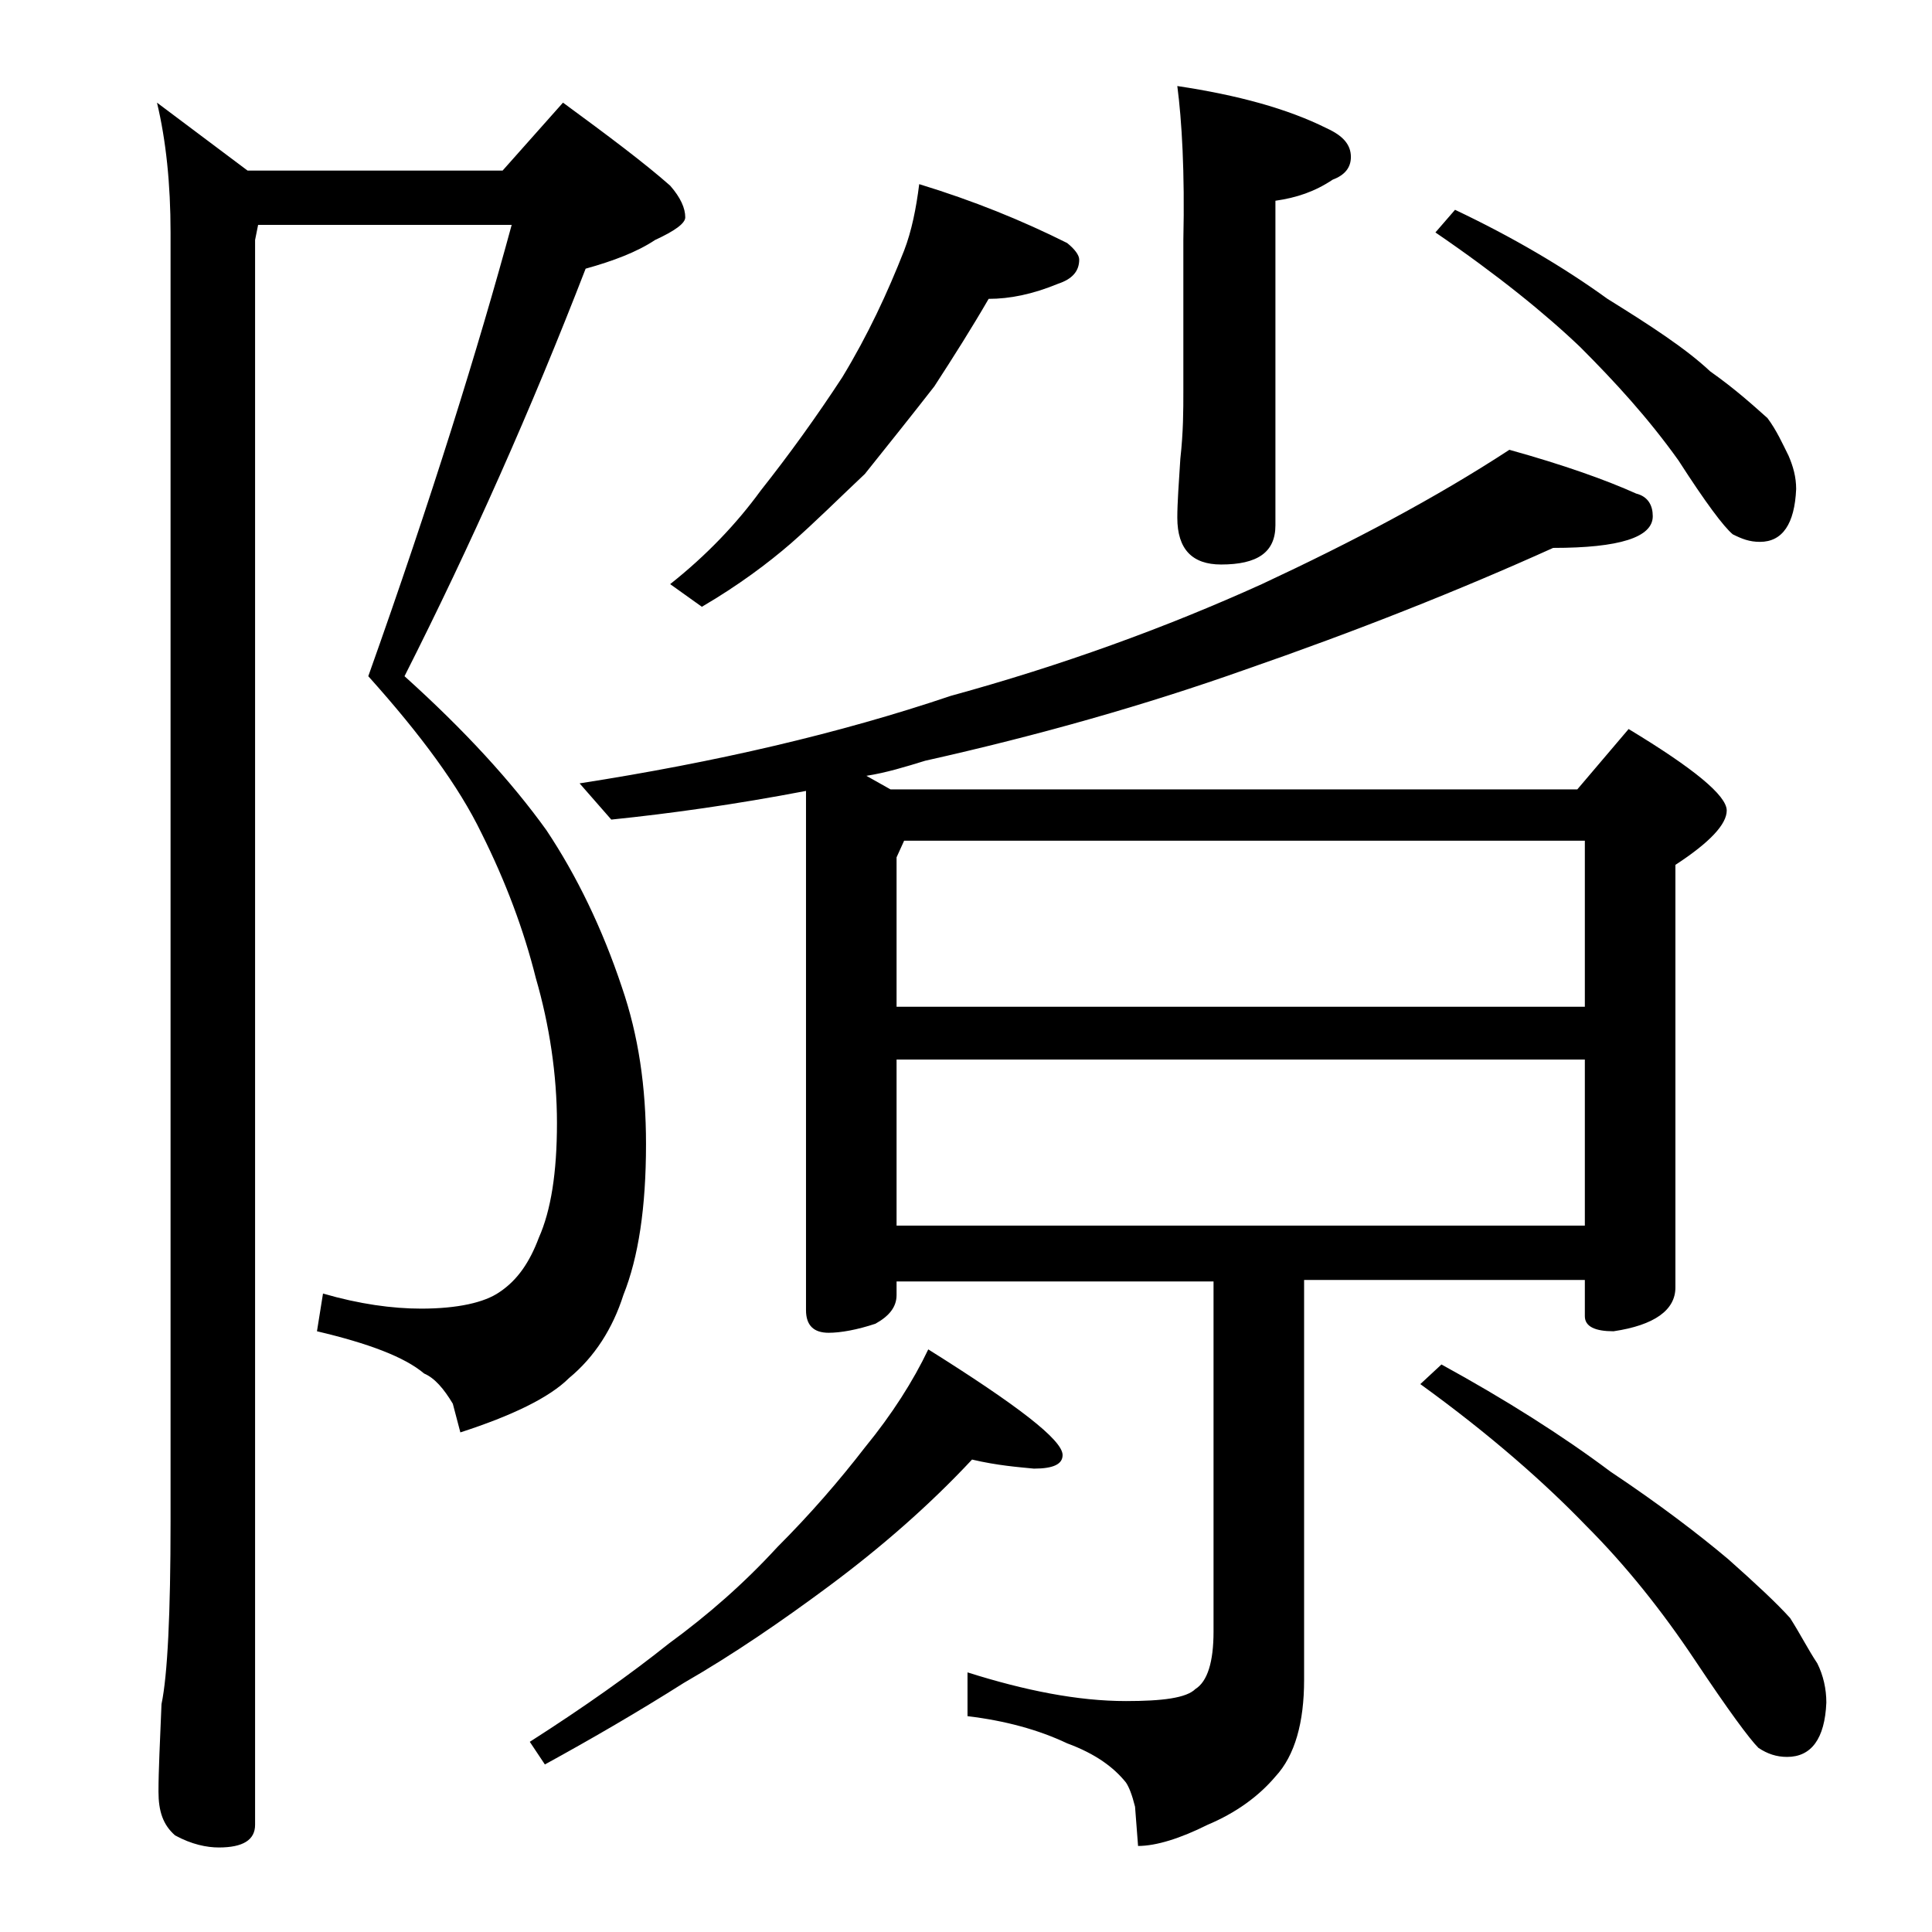 <?xml version="1.0" encoding="utf-8"?>
<!-- Generator: Adobe Illustrator 18.0.0, SVG Export Plug-In . SVG Version: 6.00 Build 0)  -->
<!DOCTYPE svg PUBLIC "-//W3C//DTD SVG 1.1//EN" "http://www.w3.org/Graphics/SVG/1.1/DTD/svg11.dtd">
<svg version="1.1" id="Layer_1" xmlns="http://www.w3.org/2000/svg" xmlns:xlink="http://www.w3.org/1999/xlink" x="0px" y="0px"
	 viewBox="0 0 128 128" enable-background="new 0 0 128 128" xml:space="preserve">
<path d="M17.1,14.9l-0.2,1v105c0,1-0.8,1.5-2.4,1.5c-0.8,0-1.8-0.2-2.9-0.8c-0.8-0.7-1.1-1.6-1.1-2.9c0-1.4,0.1-3.3,0.2-5.8
	c0.4-1.9,0.6-6,0.6-12.1V15.4c0-3.2-0.3-6.1-0.9-8.6l6,4.5h16.9l4-4.5c3,2.2,5.4,4,7.1,5.5c0.7,0.8,1,1.5,1,2.1c0,0.4-0.7,0.9-2,1.5
	c-1.2,0.8-2.8,1.4-4.6,1.9c-3.6,9.3-7.6,18.3-12,27c4,3.6,7.1,7,9.4,10.2c2,3,3.7,6.5,5,10.4c1.1,3.2,1.6,6.6,1.6,10.4
	c0,4.2-0.5,7.5-1.5,10c-0.7,2.2-1.9,4.1-3.6,5.5c-1.3,1.3-3.8,2.5-7.2,3.6L30,93c-0.6-1-1.2-1.7-1.9-2c-1.3-1.1-3.7-2-7.1-2.8
	l0.4-2.5c2.4,0.7,4.6,1,6.5,1c2.4,0,4.2-0.4,5.2-1.1c1.2-0.8,2-2,2.6-3.6c0.8-1.8,1.2-4.3,1.2-7.6c0-3.2-0.5-6.5-1.4-9.6
	c-0.8-3.2-2-6.4-3.6-9.6c-1.5-3.1-4-6.5-7.5-10.4C28.6,33,31.7,23,33.9,14.9H17.1z M64.4,96.7c-2.8,3-6,5.8-9.5,8.4
	c-3.1,2.3-6.3,4.5-9.6,6.4c-3,1.9-6.1,3.7-9.2,5.4l-1-1.5c3.6-2.3,6.7-4.5,9.2-6.5c2.6-1.9,5-4,7.2-6.4c2.2-2.2,4.1-4.4,5.8-6.6
	c1.8-2.2,3.2-4.4,4.2-6.5c5.9,3.7,8.9,6,8.9,7c0,0.6-0.6,0.9-1.9,0.9C67.5,97.2,66.1,97.1,64.4,96.7z M53.4,52.4
	c-4.7,0.9-9,1.5-12.9,1.9l-2.1-2.4c9-1.4,17.2-3.3,24.6-5.8c7.3-2,14.2-4.5,20.6-7.4c6-2.8,11.5-5.7,16.4-8.9c3.6,1,6.4,2,8.4,2.9
	c0.8,0.2,1.1,0.8,1.1,1.5c0,1.4-2.2,2.1-6.6,2.1c-6.2,2.8-13,5.5-20.5,8.1c-6.5,2.3-13.5,4.3-21.1,6c-1.3,0.4-2.6,0.8-3.9,1l1.6,0.9
	h45.5l3.4-4c4.3,2.6,6.5,4.4,6.5,5.4c0,0.9-1.1,2.1-3.4,3.6v28c0,1.5-1.4,2.5-4.1,2.9c-1.2,0-1.9-0.3-1.9-1v-2.4H86.4v26.5
	c0,2.8-0.6,5-1.9,6.4c-1.1,1.3-2.6,2.4-4.5,3.2c-1.8,0.9-3.4,1.4-4.6,1.4l-0.2-2.6c-0.2-0.8-0.4-1.3-0.6-1.6c-0.8-1-2-1.9-3.9-2.6
	c-1.9-0.9-4.1-1.5-6.6-1.8v-2.9c3.8,1.2,7.3,1.9,10.5,1.9c2.4,0,4-0.2,4.6-0.8c0.8-0.5,1.2-1.8,1.2-3.8V84.9h-21v0.9
	c0,0.8-0.5,1.4-1.4,1.9c-1.2,0.4-2.3,0.6-3.1,0.6c-1,0-1.5-0.5-1.5-1.5V52.4z M60.9,12.2c3.6,1.1,6.8,2.4,9.8,3.9
	c0.5,0.4,0.8,0.8,0.8,1.1c0,0.8-0.5,1.3-1.4,1.6c-1.7,0.7-3.2,1-4.6,1c-1.1,1.9-2.3,3.8-3.6,5.8c-1.4,1.8-3,3.8-4.6,5.8
	C55.6,33,54,34.6,52.4,36c-1.5,1.3-3.5,2.8-5.9,4.2l-2.1-1.5c2.4-1.9,4.4-4,6-6.2c1.9-2.4,3.7-4.9,5.4-7.5c1.7-2.8,3-5.6,4.1-8.4
	C60.4,15.3,60.7,13.8,60.9,12.2z M59.4,66.7H105v-11H59.9l-0.5,1.1V66.7z M59.4,81.2H105v-11H59.4V81.2z M78,5.7
	c4,0.6,7.3,1.5,9.9,2.8c1.1,0.5,1.6,1.1,1.6,1.9c0,0.7-0.4,1.2-1.2,1.5c-1.2,0.8-2.4,1.2-3.8,1.4v21.5c0,1.8-1.2,2.6-3.6,2.6
	c-1.9,0-2.9-1-2.9-3.1c0-1,0.1-2.3,0.2-3.9c0.2-1.8,0.2-3.2,0.2-4.5v-10C78.5,11.4,78.3,8,78,5.7z M95.5,90.4
	c4.2,2.3,8,4.7,11.2,7.1c3.3,2.2,5.9,4.2,7.8,5.8c1.8,1.6,3.2,2.9,4.1,3.9c0.7,1.1,1.2,2.1,1.8,3c0.4,0.8,0.6,1.7,0.6,2.6
	c-0.1,2.4-1,3.6-2.6,3.6c-0.7,0-1.3-0.2-1.9-0.6c-0.6-0.6-2-2.5-4.2-5.8c-2.2-3.3-4.6-6.3-7.2-8.9c-2.7-2.8-6.3-6-11-9.4L95.5,90.4z
	 M96.4,13.9c3.8,1.8,7.2,3.8,10.1,5.9c2.9,1.8,5.2,3.3,6.8,4.8c1.7,1.2,2.9,2.3,3.8,3.1c0.6,0.8,1,1.7,1.4,2.5
	c0.3,0.7,0.5,1.4,0.5,2.2c-0.1,2.3-0.9,3.5-2.4,3.5c-0.7,0-1.2-0.2-1.8-0.5c-0.6-0.5-1.8-2.1-3.6-4.9c-2-2.8-4.2-5.2-6.5-7.5
	c-2.3-2.2-5.5-4.8-9.6-7.6L96.4,13.9z"/>
</svg>
